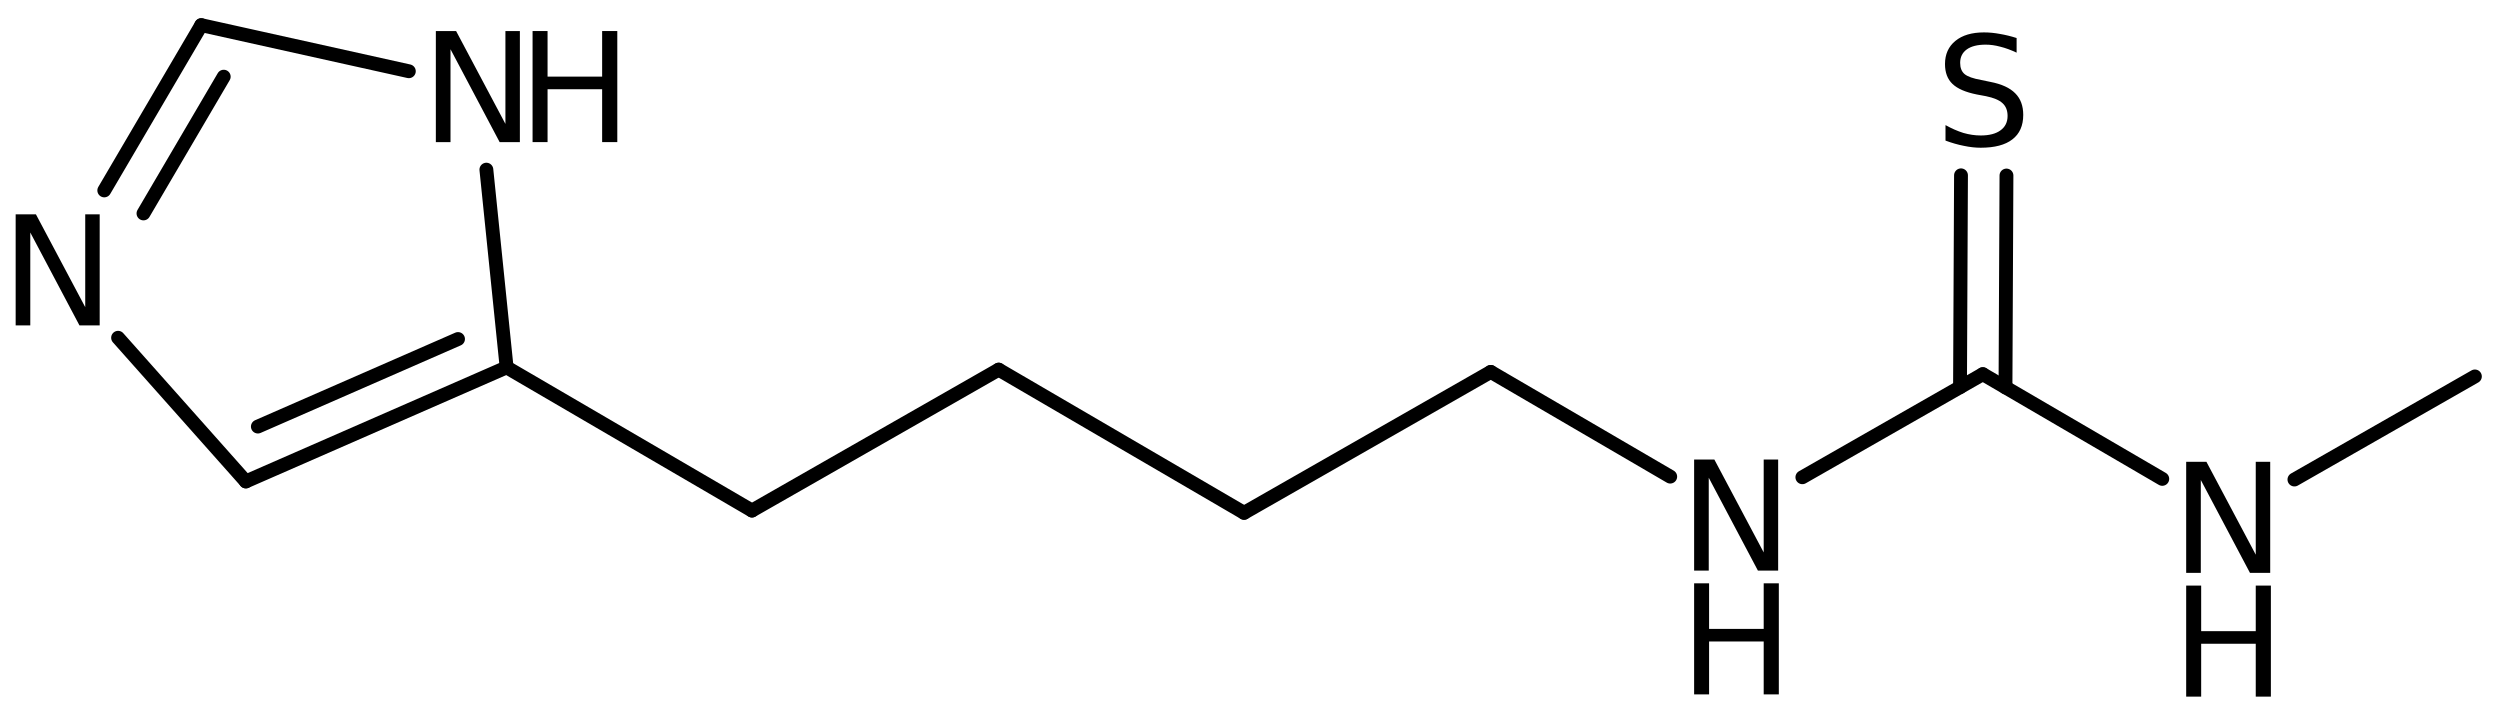 <?xml version='1.0' encoding='UTF-8'?>
<!DOCTYPE svg PUBLIC "-//W3C//DTD SVG 1.1//EN" "http://www.w3.org/Graphics/SVG/1.1/DTD/svg11.dtd">
<svg version='1.2' xmlns='http://www.w3.org/2000/svg' xmlns:xlink='http://www.w3.org/1999/xlink' width='89.406mm' height='25.473mm' viewBox='0 0 89.406 25.473'>
  <desc>Generated by the Chemistry Development Kit (http://github.com/cdk)</desc>
  <g stroke-linecap='round' stroke-linejoin='round' stroke='#000000' stroke-width='.495' fill='#000000'>
    <rect x='.0' y='.0' width='90.0' height='26.0' fill='#FFFFFF' stroke='none'/>
    <g id='mol1' class='mol'>
      <line id='mol1bnd1' class='bond' x1='88.508' y1='13.462' x2='82.054' y2='17.149'/>
      <line id='mol1bnd2' class='bond' x1='77.328' y1='17.126' x2='70.91' y2='13.381'/>
      <g id='mol1bnd3' class='bond'>
        <line x1='70.095' y1='13.847' x2='70.13' y2='6.27'/>
        <line x1='71.721' y1='13.854' x2='71.756' y2='6.277'/>
      </g>
      <line id='mol1bnd4' class='bond' x1='70.91' y1='13.381' x2='64.457' y2='17.068'/>
      <line id='mol1bnd5' class='bond' x1='59.731' y1='17.045' x2='53.313' y2='13.3'/>
      <line id='mol1bnd6' class='bond' x1='53.313' y1='13.3' x2='44.491' y2='18.34'/>
      <line id='mol1bnd7' class='bond' x1='44.491' y1='18.34' x2='35.715' y2='13.219'/>
      <line id='mol1bnd8' class='bond' x1='35.715' y1='13.219' x2='26.893' y2='18.259'/>
      <line id='mol1bnd9' class='bond' x1='26.893' y1='18.259' x2='18.118' y2='13.138'/>
      <g id='mol1bnd10' class='bond'>
        <line x1='8.792' y1='17.218' x2='18.118' y2='13.138'/>
        <line x1='9.222' y1='15.255' x2='16.38' y2='12.124'/>
      </g>
      <line id='mol1bnd11' class='bond' x1='8.792' y1='17.218' x2='4.223' y2='12.079'/>
      <g id='mol1bnd12' class='bond'>
        <line x1='7.198' y1='.899' x2='3.729' y2='6.81'/>
        <line x1='8.001' y1='2.742' x2='5.131' y2='7.633'/>
      </g>
      <line id='mol1bnd13' class='bond' x1='7.198' y1='.899' x2='14.621' y2='2.548'/>
      <line id='mol1bnd14' class='bond' x1='18.118' y1='13.138' x2='17.394' y2='6.067'/>
      <g id='mol1atm2' class='atom'>
        <path d='M78.183 16.516h.724l1.764 3.321v-3.321h.517v3.971h-.724l-1.758 -3.321v3.321h-.523v-3.971z' stroke='none'/>
        <path d='M78.183 20.942h.536v1.63h1.952v-1.63h.541v3.971h-.541v-1.891h-1.952v1.891h-.536v-3.971z' stroke='none'/>
      </g>
      <path id='mol1atm4' class='atom' d='M72.119 1.36v.523q-.31 -.146 -.584 -.213q-.268 -.073 -.523 -.073q-.438 .0 -.675 .17q-.237 .171 -.237 .481q-.0 .268 .158 .401q.158 .134 .602 .213l.322 .067q.602 .116 .888 .408q.286 .286 .286 .772q.0 .578 -.389 .876q-.383 .298 -1.132 .298q-.285 .0 -.602 -.067q-.316 -.061 -.657 -.188v-.554q.329 .183 .639 .28q.316 .091 .62 .091q.457 .0 .706 -.182q.255 -.183 .255 -.517q.0 -.292 -.182 -.457q-.176 -.164 -.59 -.249l-.328 -.061q-.603 -.121 -.87 -.377q-.268 -.255 -.268 -.711q.0 -.524 .371 -.828q.371 -.304 1.022 -.304q.28 .0 .572 .055q.292 .049 .596 .146z' stroke='none'/>
      <g id='mol1atm5' class='atom'>
        <path d='M60.586 16.435h.724l1.764 3.321v-3.321h.517v3.971h-.724l-1.758 -3.321v3.321h-.523v-3.971z' stroke='none'/>
        <path d='M60.586 20.861h.535v1.63h1.953v-1.63h.541v3.972h-.541v-1.892h-1.953v1.892h-.535v-3.972z' stroke='none'/>
      </g>
      <path id='mol1atm12' class='atom' d='M.56 7.664h.724l1.764 3.321v-3.321h.517v3.972h-.724l-1.758 -3.321v3.321h-.523v-3.972z' stroke='none'/>
      <g id='mol1atm14' class='atom'>
        <path d='M15.587 1.11h.724l1.764 3.321v-3.321h.517v3.972h-.724l-1.757 -3.321v3.321h-.524v-3.972z' stroke='none'/>
        <path d='M19.046 1.11h.536v1.63h1.952v-1.63h.542v3.972h-.542v-1.891h-1.952v1.891h-.536v-3.972z' stroke='none'/>
      </g>
    </g>
  </g>
</svg>
